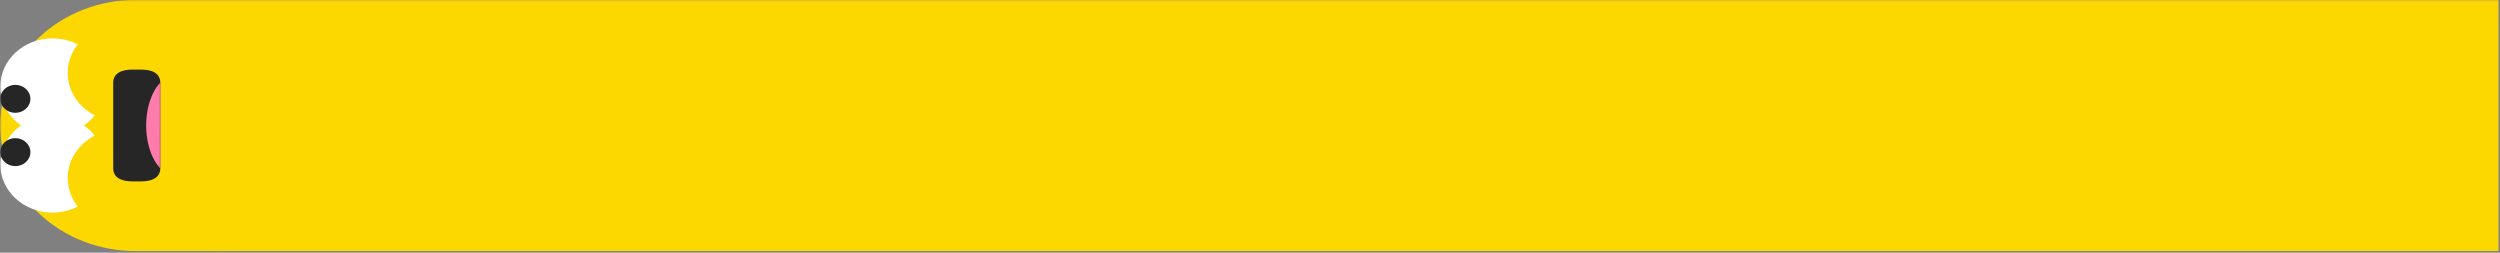 <svg width="1791" height="181" viewBox="0 0 1791 181" fill="none" xmlns="http://www.w3.org/2000/svg">
<rect x="0" y="0" width="1791" height="181" fill="#808080" stroke="none"/>
<mask id="mask0_451_16" style="mask-type:alpha" maskUnits="userSpaceOnUse" x="0" y="0" width="1791" height="181">
<path d="M1790.16 0.125H0.161V180.125H1790.16V0.125Z" fill="#D9D9D9"/>
</mask>
<g mask="url(#mask0_451_16)">
<path d="M0.161 89.897C0.161 113.767 10.39 136.659 28.598 153.537C46.806 170.415 71.501 179.897 97.251 179.897H164V-0.103L97.251 -0.103C71.501 -0.103 46.806 9.38 28.598 26.258C10.39 43.136 0.161 66.028 0.161 89.897Z" fill="#FCD700"/>
<path d="M75.045 117.607C75.045 136.776 58.282 152.315 37.603 152.315C16.924 152.315 0.161 136.776 0.161 117.607C0.161 98.439 16.924 82.899 37.603 82.899C58.282 82.899 75.045 98.439 75.045 117.607Z" fill="white"/>
<path d="M123.393 127.522C123.393 146.691 106.629 162.23 85.951 162.23C65.272 162.23 48.509 146.691 48.509 127.522C48.509 108.354 65.272 92.815 85.951 92.814C106.629 92.814 123.393 108.354 123.393 127.522Z" fill="#FCD700"/>
<path d="M75.045 62.187C75.045 81.356 58.282 96.895 37.603 96.895C16.924 96.895 0.161 81.356 0.161 62.187C0.161 43.019 16.924 27.48 37.603 27.48C58.282 27.48 75.045 43.019 75.045 62.187Z" fill="white"/>
<path d="M123.393 52.273C123.393 71.442 106.629 86.981 85.951 86.981C65.272 86.981 48.509 71.442 48.509 52.273C48.509 33.105 65.272 17.565 85.951 17.565C106.629 17.565 123.393 33.105 123.393 52.273Z" fill="#FCD700"/>
<path d="M21.781 108.987C21.781 114.522 16.941 119.008 10.971 119.008C5.001 119.008 0.161 114.522 0.161 108.987C0.161 103.453 5.001 98.967 10.971 98.967C16.941 98.967 21.781 103.453 21.781 108.987Z" fill="#262626"/>
<path d="M21.781 70.807C21.781 76.341 16.941 80.827 10.971 80.827C5.001 80.827 0.161 76.341 0.161 70.807C0.161 65.272 5.001 60.786 10.971 60.786C16.941 60.786 21.781 65.272 21.781 70.807Z" fill="#262626"/>
<path d="M114.848 120.502V59.294C114.848 52.282 108.661 49.852 101.097 49.852H94.854C87.291 49.852 81.103 52.282 81.103 59.294V120.502C81.103 127.513 87.291 129.943 94.854 129.943H101.097C108.661 129.943 114.848 127.513 114.848 120.502Z" fill="#262626"/>
<mask id="mask1_451_16" style="mask-type:luminance" maskUnits="userSpaceOnUse" x="81" y="49" width="34" height="81">
<path d="M114.848 120.501V59.292C114.848 52.281 108.661 49.852 101.097 49.852H94.854C87.291 49.852 81.103 52.281 81.103 59.292V120.501C81.103 127.512 87.291 129.942 94.854 129.942H101.097C108.661 129.942 114.848 127.512 114.848 120.501Z" fill="white"/>
</mask>
<g mask="url(#mask1_451_16)">
<path d="M147.874 89.896C147.874 109.91 138.21 126.135 126.289 126.135C114.368 126.135 104.704 109.91 104.704 89.896C104.704 69.883 114.368 53.658 126.289 53.658C138.21 53.658 147.874 69.883 147.874 89.896Z" fill="#FF7BAC"/>
</g>
<path d="M152.7 -0.102L1790.16 -0.103L1790.16 179.897L152.7 179.898L152.7 -0.102Z" fill="#FCD700"/>
</g>
</svg>
